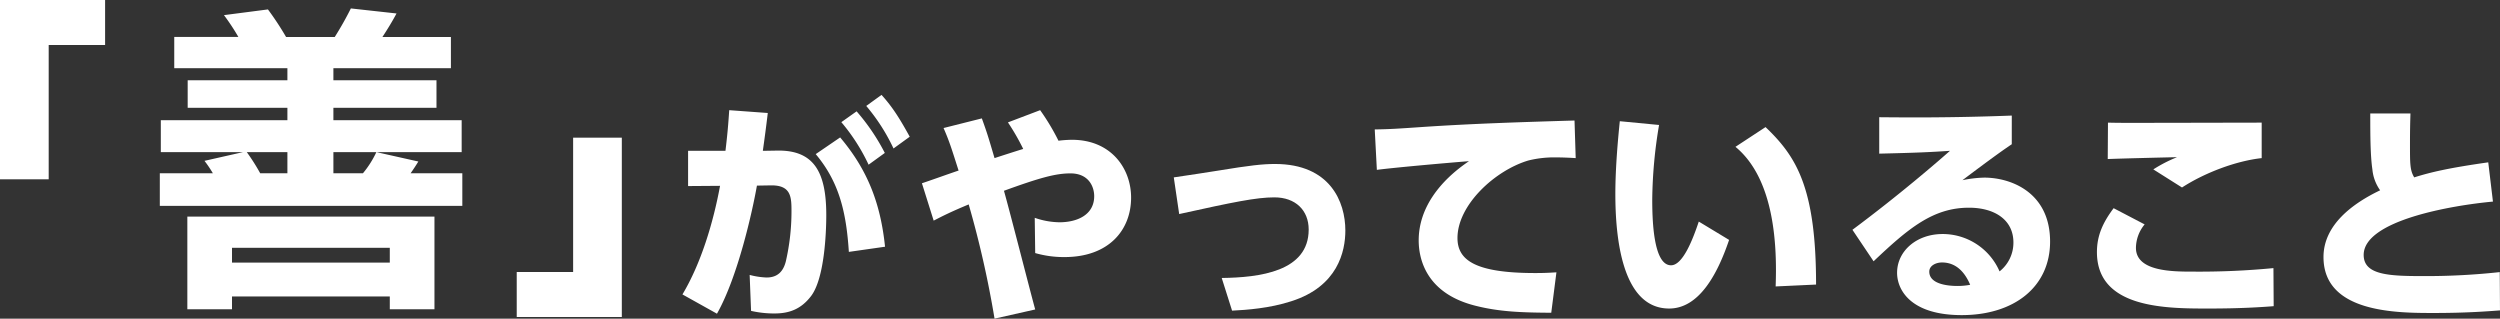 <svg id="Group_216" data-name="Group 216" xmlns="http://www.w3.org/2000/svg" xmlns:xlink="http://www.w3.org/1999/xlink" width="953.07" height="121.473" viewBox="0 0 953.07 121.473">
  <rect x="0" y="0" width="953.07" height="121.473" fill="#333333" stroke="none"/>
  <defs>
    <clipPath id="clip-path">
      <rect id="Rectangle_156" data-name="Rectangle 156" width="953.07" height="121.473" transform="translate(0 0)" fill="none"/>
    </clipPath>
  </defs>
  <path id="Path_704" data-name="Path 704" d="M0,0V68.356H18.561v-51.2H40.066V0Z" fill="#fff"/>
  <g id="Group_215" data-name="Group 215">
    <g id="Group_214" data-name="Group 214" clip-path="url(#clip-path)">
      <path id="Path_705" data-name="Path 705" d="M81.149,66.054a42.473,42.473,0,0,0-3.2-4.736L92.668,57.99H61.309V45.83h48.256V41.094H71.549V30.6h38.016V25.99H66.429v-11.9H90.876a81.691,81.691,0,0,0-5.5-8.321l16.769-2.175a112.6,112.6,0,0,1,6.912,10.5h18.56a124.9,124.9,0,0,0,6.144-10.881l17.407,1.921q-2.177,4.1-5.376,8.96H171.9v11.9H127.1V30.6h39.3v10.5H127.1V45.83H176V57.99H143.485l16,3.584q-1.411,2.3-2.945,4.48h19.712V78.47H60.925V66.054Zm84.479,51.84H148.6V113.03H88.445v4.864H71.421V82.566h94.207ZM148.6,94.47H88.445V100.1H148.6ZM94.077,57.99a77.739,77.739,0,0,1,5.12,8.064h10.368V57.99Zm33.024,0v8.064h11.264a37.3,37.3,0,0,0,5.12-8.064Z" fill="#fff"/>
      <path id="Path_706" data-name="Path 706" d="M237.055,52.483v68.355H196.99V103.686h21.5v-51.2Z" fill="#fff"/>
      <path id="Path_707" data-name="Path 707" d="M260.168,112.244c7.079-11.827,11.739-27.328,14.336-41.4l-12.185.09V57.5h14.247c.806-6.721,1.075-10.125,1.433-15.5l14.7,1.075c-.627,5.376-1.255,9.946-1.881,14.426l5.375-.09C310.165,57.141,315,65.384,315,81.96c0,6.988-.716,24.1-5.734,30.822-3.854,5.107-8.423,6.72-13.979,6.72a39.469,39.469,0,0,1-8.959-.985l-.538-13.709a29,29,0,0,0,6.452.985c4.122,0,6.361-2.24,7.346-6.182a85.347,85.347,0,0,0,2.151-18.816c0-5.466,0-10.215-7.8-10.125l-5.376.09c-1.7,9.677-7.257,34.765-15.232,48.831Zm63.438-16.217c-.986-15.322-3.764-26.7-12.634-37.274l9.318-6.361C330.684,64.667,335.7,77.48,337.4,94.056Zm2.957-53.581a78.752,78.752,0,0,1,10.751,15.86l-6.182,4.479a72.816,72.816,0,0,0-10.393-16.217Zm9.5-6.272c4.211,4.659,6.9,8.96,10.753,15.949l-6.184,4.48a72.78,72.78,0,0,0-10.393-16.217Z" fill="#fff"/>
      <path id="Path_708" data-name="Path 708" d="M379.149,121.473a382.391,382.391,0,0,0-9.856-43.545c-7.079,2.956-9.677,4.3-13.351,6.183l-4.48-14.247c2.24-.717,12.006-4.211,13.978-4.838-2.6-8.154-3.494-11.111-5.734-16.218l14.6-3.674c2.061,5.735,2.329,6.631,4.839,15.143,1.074-.359,7.974-2.6,10.931-3.494a85.3,85.3,0,0,0-5.825-10.125L396.531,42a85.242,85.242,0,0,1,6.989,11.648,44.238,44.238,0,0,1,5.107-.358c15.052,0,22.579,11.021,22.579,22.041,0,12.366-8.512,22.669-25.357,22.669a39.3,39.3,0,0,1-11.2-1.523l-.179-13.44a29.521,29.521,0,0,0,9.408,1.7c6.989,0,13.261-2.957,13.261-9.946,0-3.584-2.061-8.691-9.05-8.691-5.824,0-12.006,1.792-25.356,6.63,2.061,7.168,10.124,38.8,11.916,45.248Z" fill="#fff"/>
      <path id="Path_709" data-name="Path 709" d="M465.755,105.972c14.336-.179,33.152-2.419,33.152-18.457,0-7.348-5.017-12.275-13.082-12.275-6.9,0-15.59,1.792-36.287,6.361l-2.06-13.977c4.658-.628,14.6-2.24,17.023-2.6,12.006-1.972,16.845-2.509,21.594-2.509,21.056,0,26.79,14.515,26.79,25.356,0,7.975-2.867,21.326-20.609,26.97-8.242,2.688-17.023,3.315-22.578,3.584Z" fill="#fff"/>
      <path id="Path_710" data-name="Path 710" d="M600.7,60.277c-2.778-.18-5.287-.269-7.258-.269a41.135,41.135,0,0,0-10.752,1.165c-12.723,3.763-27.059,16.934-27.059,29.568,0,8.423,6.719,13.35,29.657,13.35,4.212,0,6.272-.179,8.064-.269l-1.97,15.412c-10.663-.09-19.444-.269-28.942-2.688-18.905-4.749-21.594-18.01-21.594-24.91,0-12.185,7.885-22.578,19.175-30.194-7.974.627-28.313,2.419-35.123,3.315l-.806-15.412c5.824-.089,8.512-.268,18.905-.985,19.085-1.254,36.468-1.792,57.255-2.419Z" fill="#fff"/>
      <path id="Path_711" data-name="Path 711" d="M632.483,47.643a178.575,178.575,0,0,0-2.6,28.314c0,7.616.358,25.178,7.168,25.178,4.391,0,8.154-9.409,10.573-16.666l11.558,6.989c-4.57,13.529-11.648,26.163-22.848,26.163-18.188,0-20.517-27.6-20.517-43.725,0-10.215,1.074-21.593,1.7-27.686ZM676.924,109.2c.538-14.516-.09-40.679-15.321-53.223l11.468-7.526c11.738,11.2,19.264,23.027,19.264,60.032Z" fill="#fff"/>
      <path id="Path_712" data-name="Path 712" d="M766.945,54.991c-2.419,1.612-6.451,4.389-18.816,13.708a45.228,45.228,0,0,1,8.333-.986c10.3,0,25.088,5.735,25.088,24.371,0,17.293-13.709,28.045-33.69,28.045-19.443,0-24.639-9.587-24.639-16.128,0-8.243,7.346-14.784,17.382-14.784a23.644,23.644,0,0,1,21.683,14.247,13.94,13.94,0,0,0,5.286-11.021c0-8.78-7.346-13.261-16.934-13.261-13.8,0-23.206,7.975-36.377,20.429L706.2,87.605c17.83-13.261,32.436-25.9,37.184-30.106-8.242.538-12.006.717-26.969,1.076V44.687c9.856.089,27.059.268,50.534-.628Zm-26.611,45.068c-2.24,0-4.839,1.165-4.839,3.494,0,5.108,8.065,5.466,10.752,5.466a25.023,25.023,0,0,0,4.839-.448c-2.24-5.286-5.734-8.512-10.752-8.512" fill="#fff"/>
      <path id="Path_713" data-name="Path 713" d="M817.595,85.545A14.249,14.249,0,0,0,814.28,94.5c0,9.049,14.067,9.049,21.773,9.049A296.047,296.047,0,0,0,866.7,102.21l.089,14.514c-4.659.36-12.454.9-24.729.9-16.307,0-42.65,0-42.65-21.5,0-6.541,2.419-11.469,6.363-16.755Zm44.621-25.268c-9.767,1.075-21.684,5.555-30.374,11.2l-10.932-6.9a54.094,54.094,0,0,1,9.05-4.659c-4.211.089-22.669.538-26.432.716l.09-13.887c3.136.09,5.913.09,9.587.09,9.229,0,46.592-.09,49.011-.09Z" fill="#fff"/>
      <path id="Path_714" data-name="Path 714" d="M950.382,76.853C934.7,78.287,901.1,84.021,901.1,97.192c0,7.706,9.765,8.063,22.937,8.063a260.085,260.085,0,0,0,28.941-1.522l.089,14.6c-4.838.359-12.813.986-25.087.986-14.247,0-42.2,0-42.2-21.324,0-12.455,11.469-20.609,21.594-25.447a16.354,16.354,0,0,1-2.957-7.974c-.806-5.466-.806-13.978-.806-21.325h15.322c-.09,3.225-.18,5.735-.18,11.916,0,7.348,0,9.767,1.613,12.455,6.272-1.971,13.082-3.584,28.224-5.734Z" fill="#fff"/>
    </g>
  </g>
</svg>
